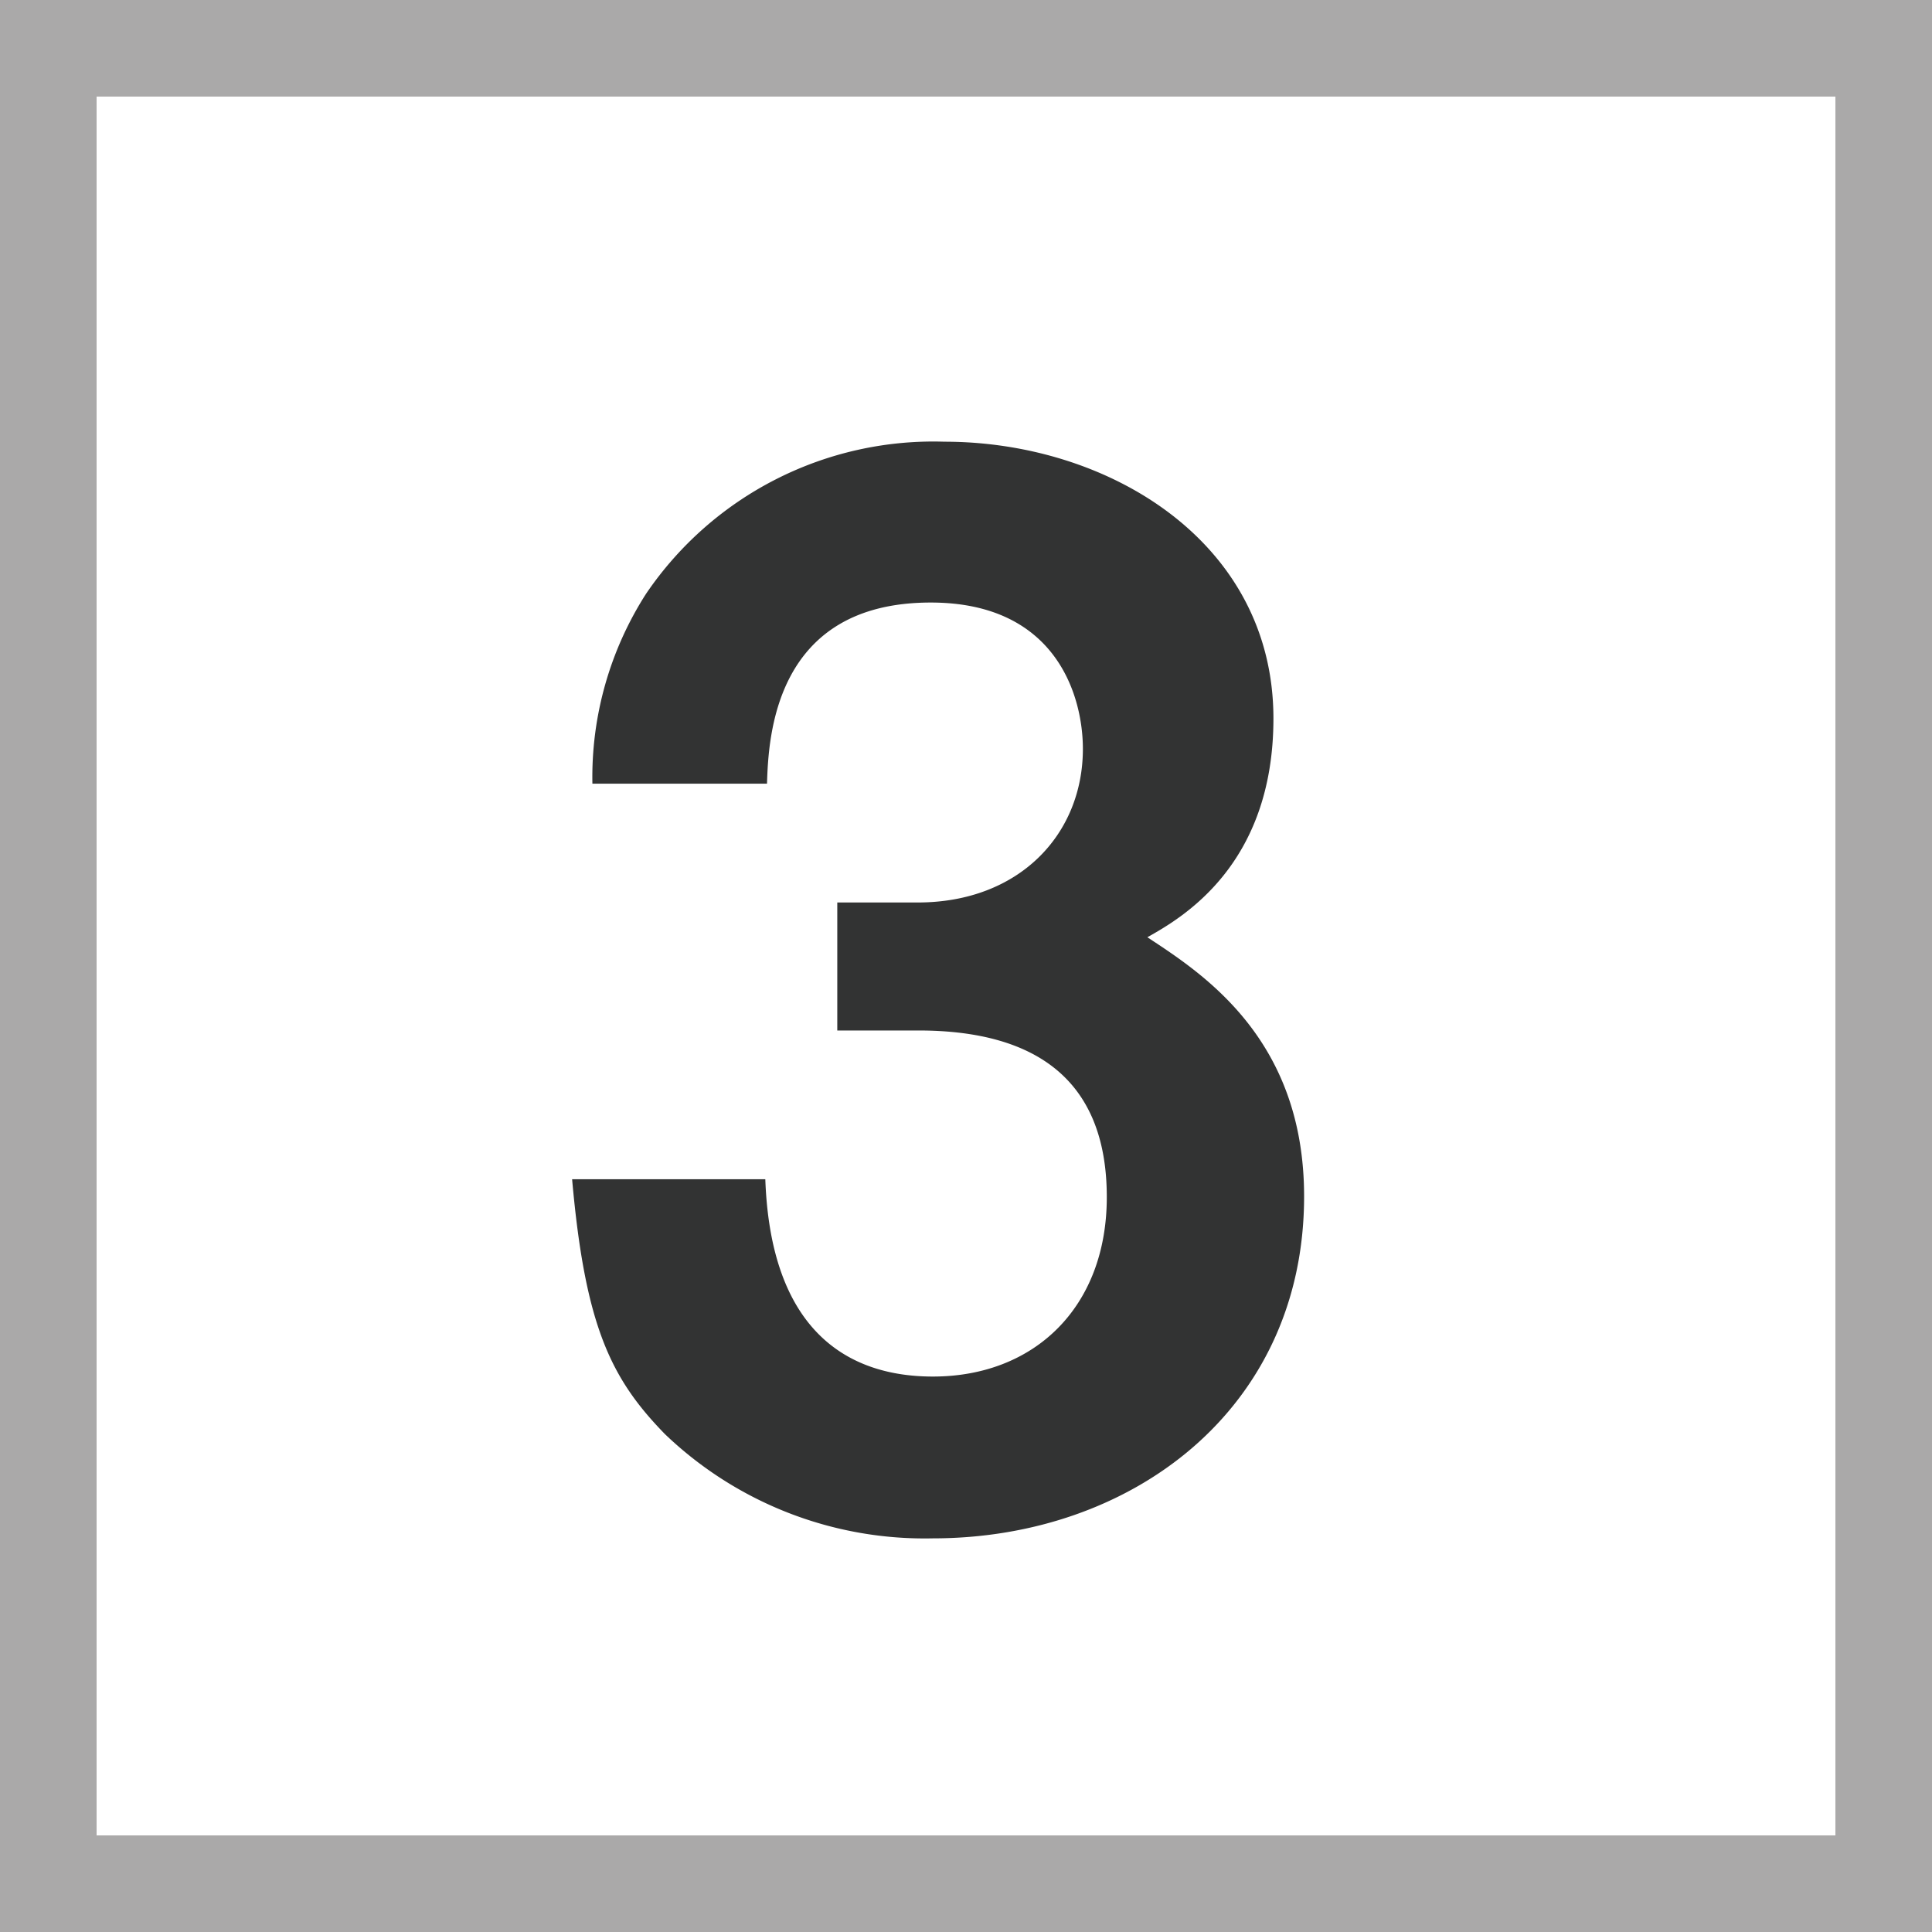 <svg id="レイヤー_1" data-name="レイヤー 1" xmlns="http://www.w3.org/2000/svg" viewBox="0 0 80 80"><defs><style>.cls-1{fill:none;stroke:#aaa9a9;stroke-miterlimit:10;stroke-width:8px;}.cls-2{fill:#323333;}</style></defs><title>num3</title><rect class="cls-1" width="80" height="80"/><path class="cls-2" d="M38.63,63.7a15.54,15.54,0,0,1-11.1-4.32c-2.22-2.28-3.3-4.44-3.84-10.55h8C31.91,55,35,57,38.63,57c4.2,0,7.2-2.87,7.2-7.43,0-5-3.12-6.9-7.8-6.9H34.67V37.37H38c4.2,0,6.84-2.82,6.84-6.36,0-2.16-1.08-6.06-6.3-6.06-6.48,0-6.72,5.58-6.78,7.5H24.53a14.07,14.07,0,0,1,2.22-7.86,14.38,14.38,0,0,1,12.36-6.3c6.78,0,13.62,4.14,13.62,11.46,0,6.12-3.84,8.28-5.22,9.06C49.79,40.31,54,43,54,49.54,54,58.36,46.85,63.7,38.63,63.7Z"/></svg>